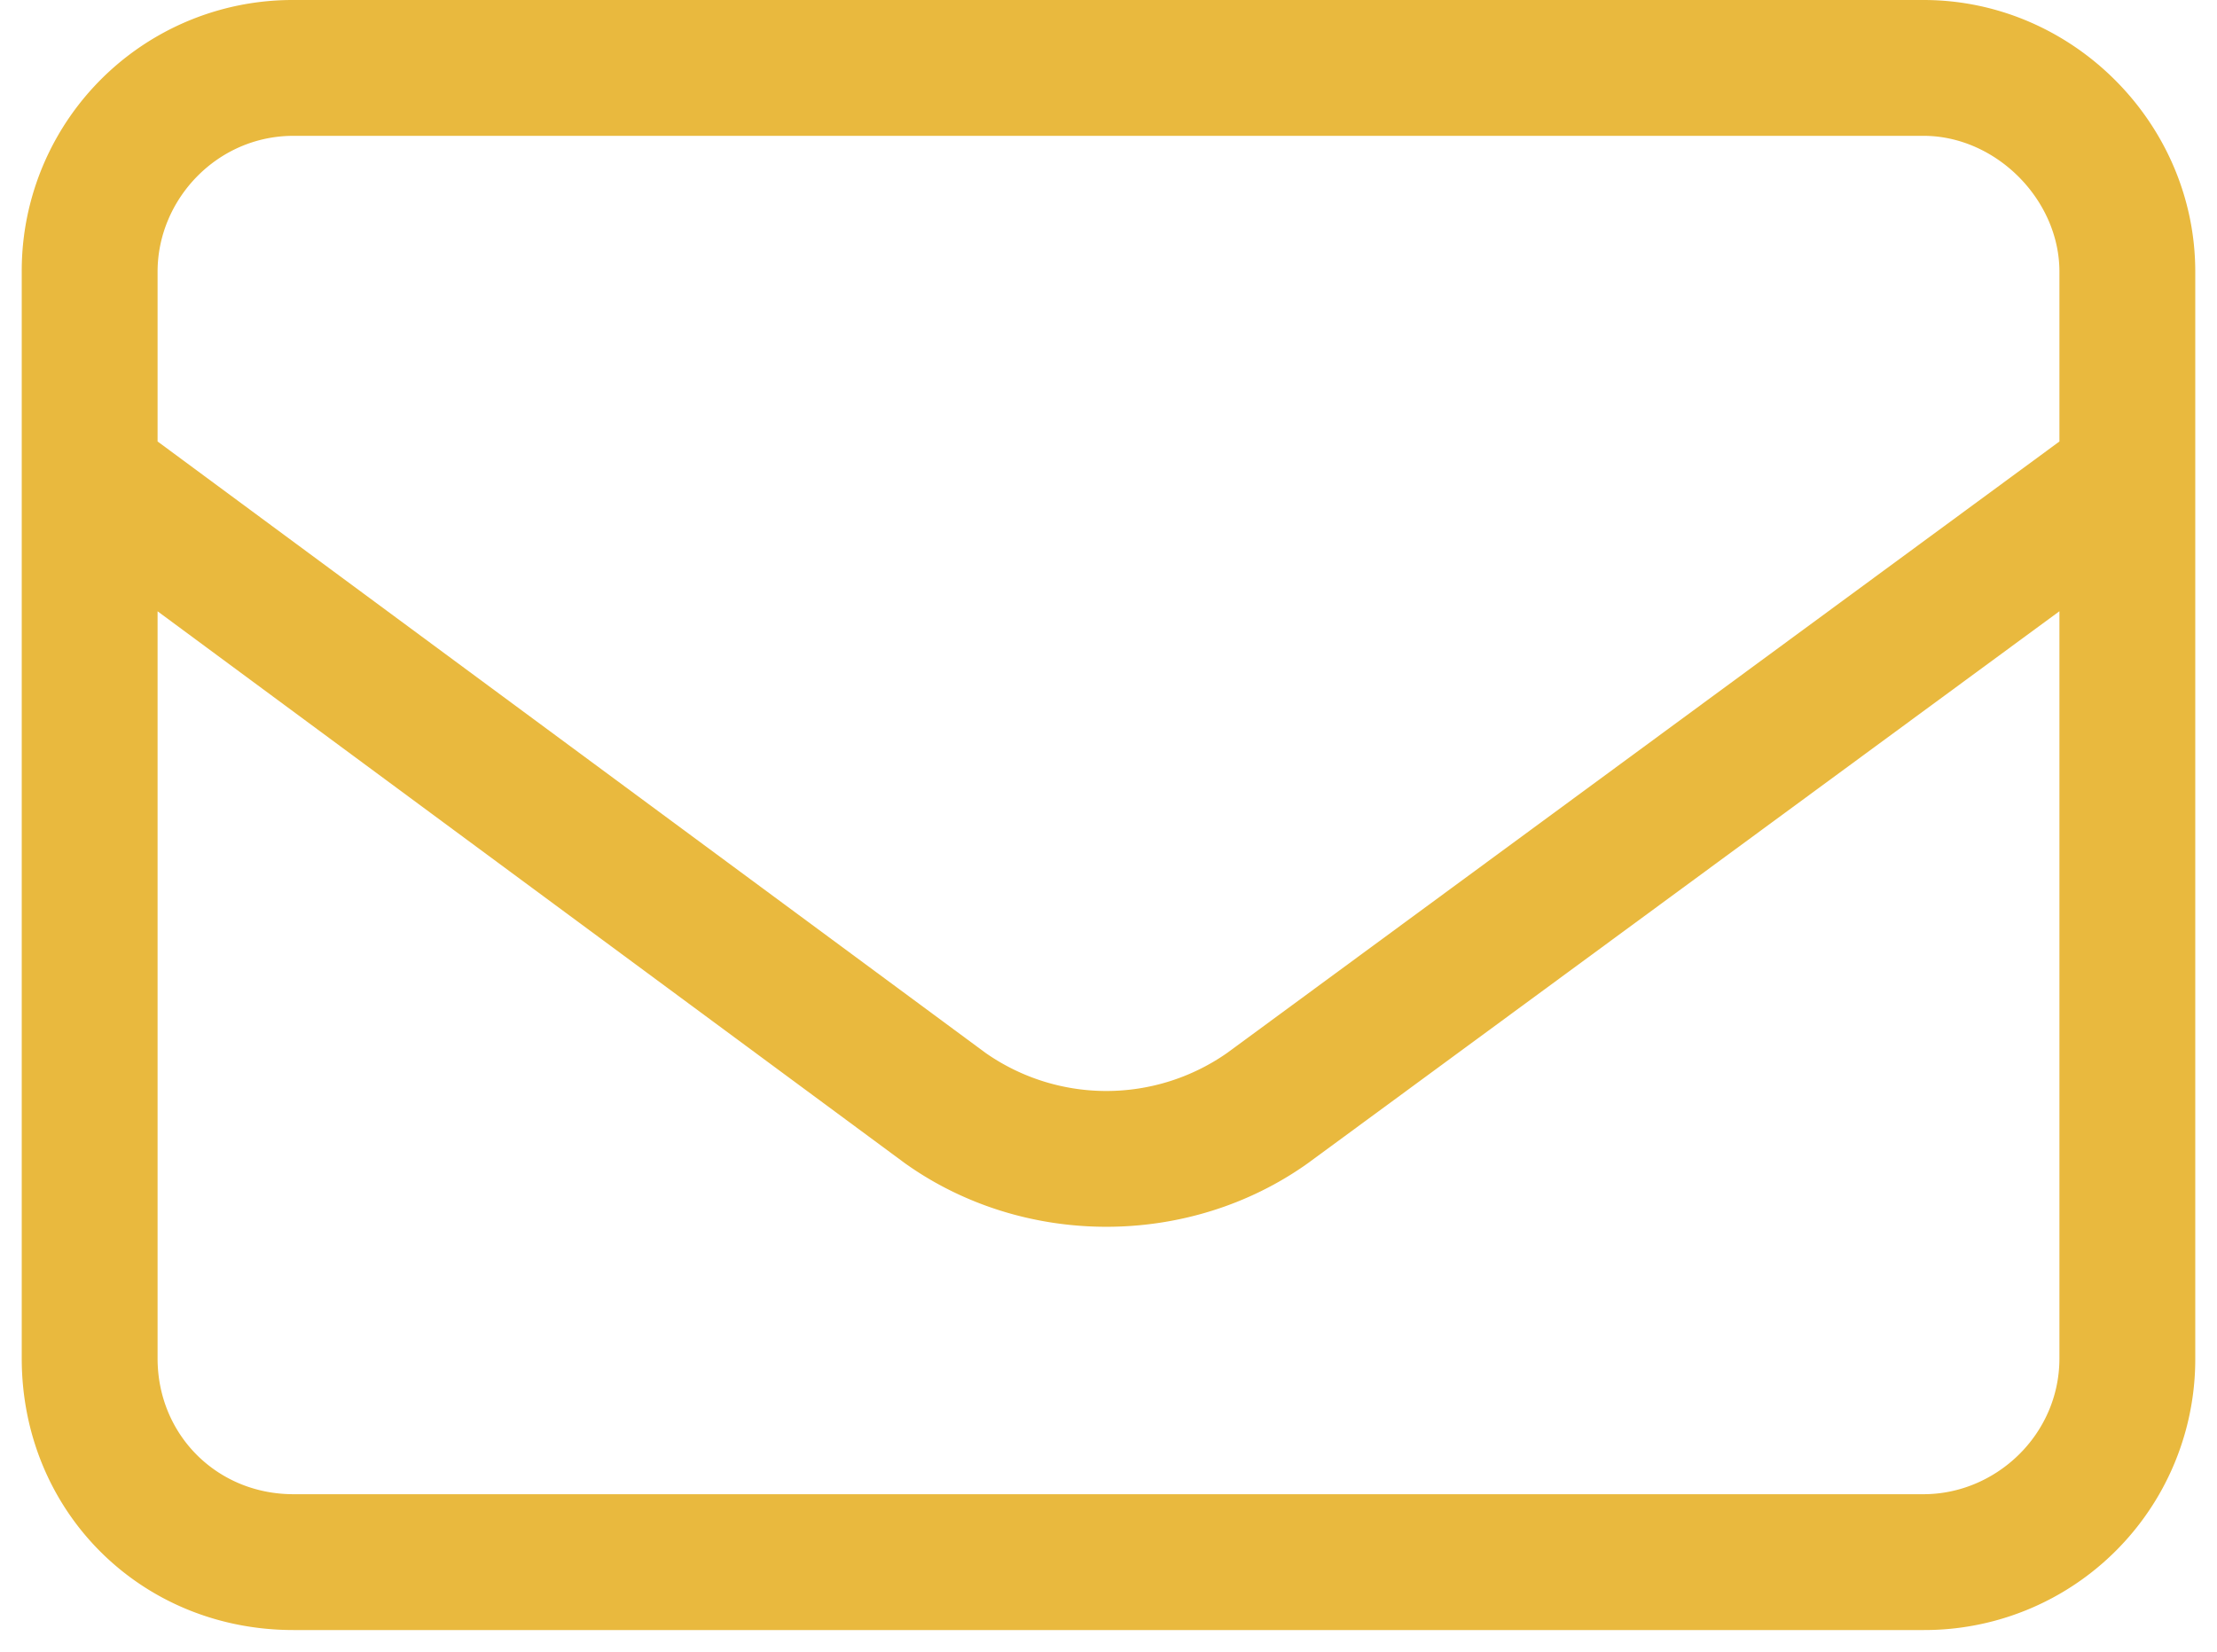 <svg width="51" height="38" fill="none" xmlns="http://www.w3.org/2000/svg"><path d="M6.75 3.125c-1.758 0-3.125 1.465-3.125 3.125v3.906L22.668 24.22a4.846 4.846 0 0 0 5.566 0l19.141-14.063V6.25c0-1.66-1.465-3.125-3.125-3.125H6.75ZM3.625 14.063V31.25c0 1.758 1.367 3.125 3.125 3.125h37.5c1.66 0 3.125-1.367 3.125-3.125V14.062L30.09 26.758c-2.735 1.953-6.543 1.953-9.277 0L3.625 14.063ZM.5 6.25A6.23 6.23 0 0 1 6.75 0h37.5c3.418 0 6.25 2.832 6.25 6.25v25a6.23 6.23 0 0 1-6.25 6.25H6.75C3.234 37.5.5 34.766.5 31.25v-25Z" fill="#E9B93E"/></svg>